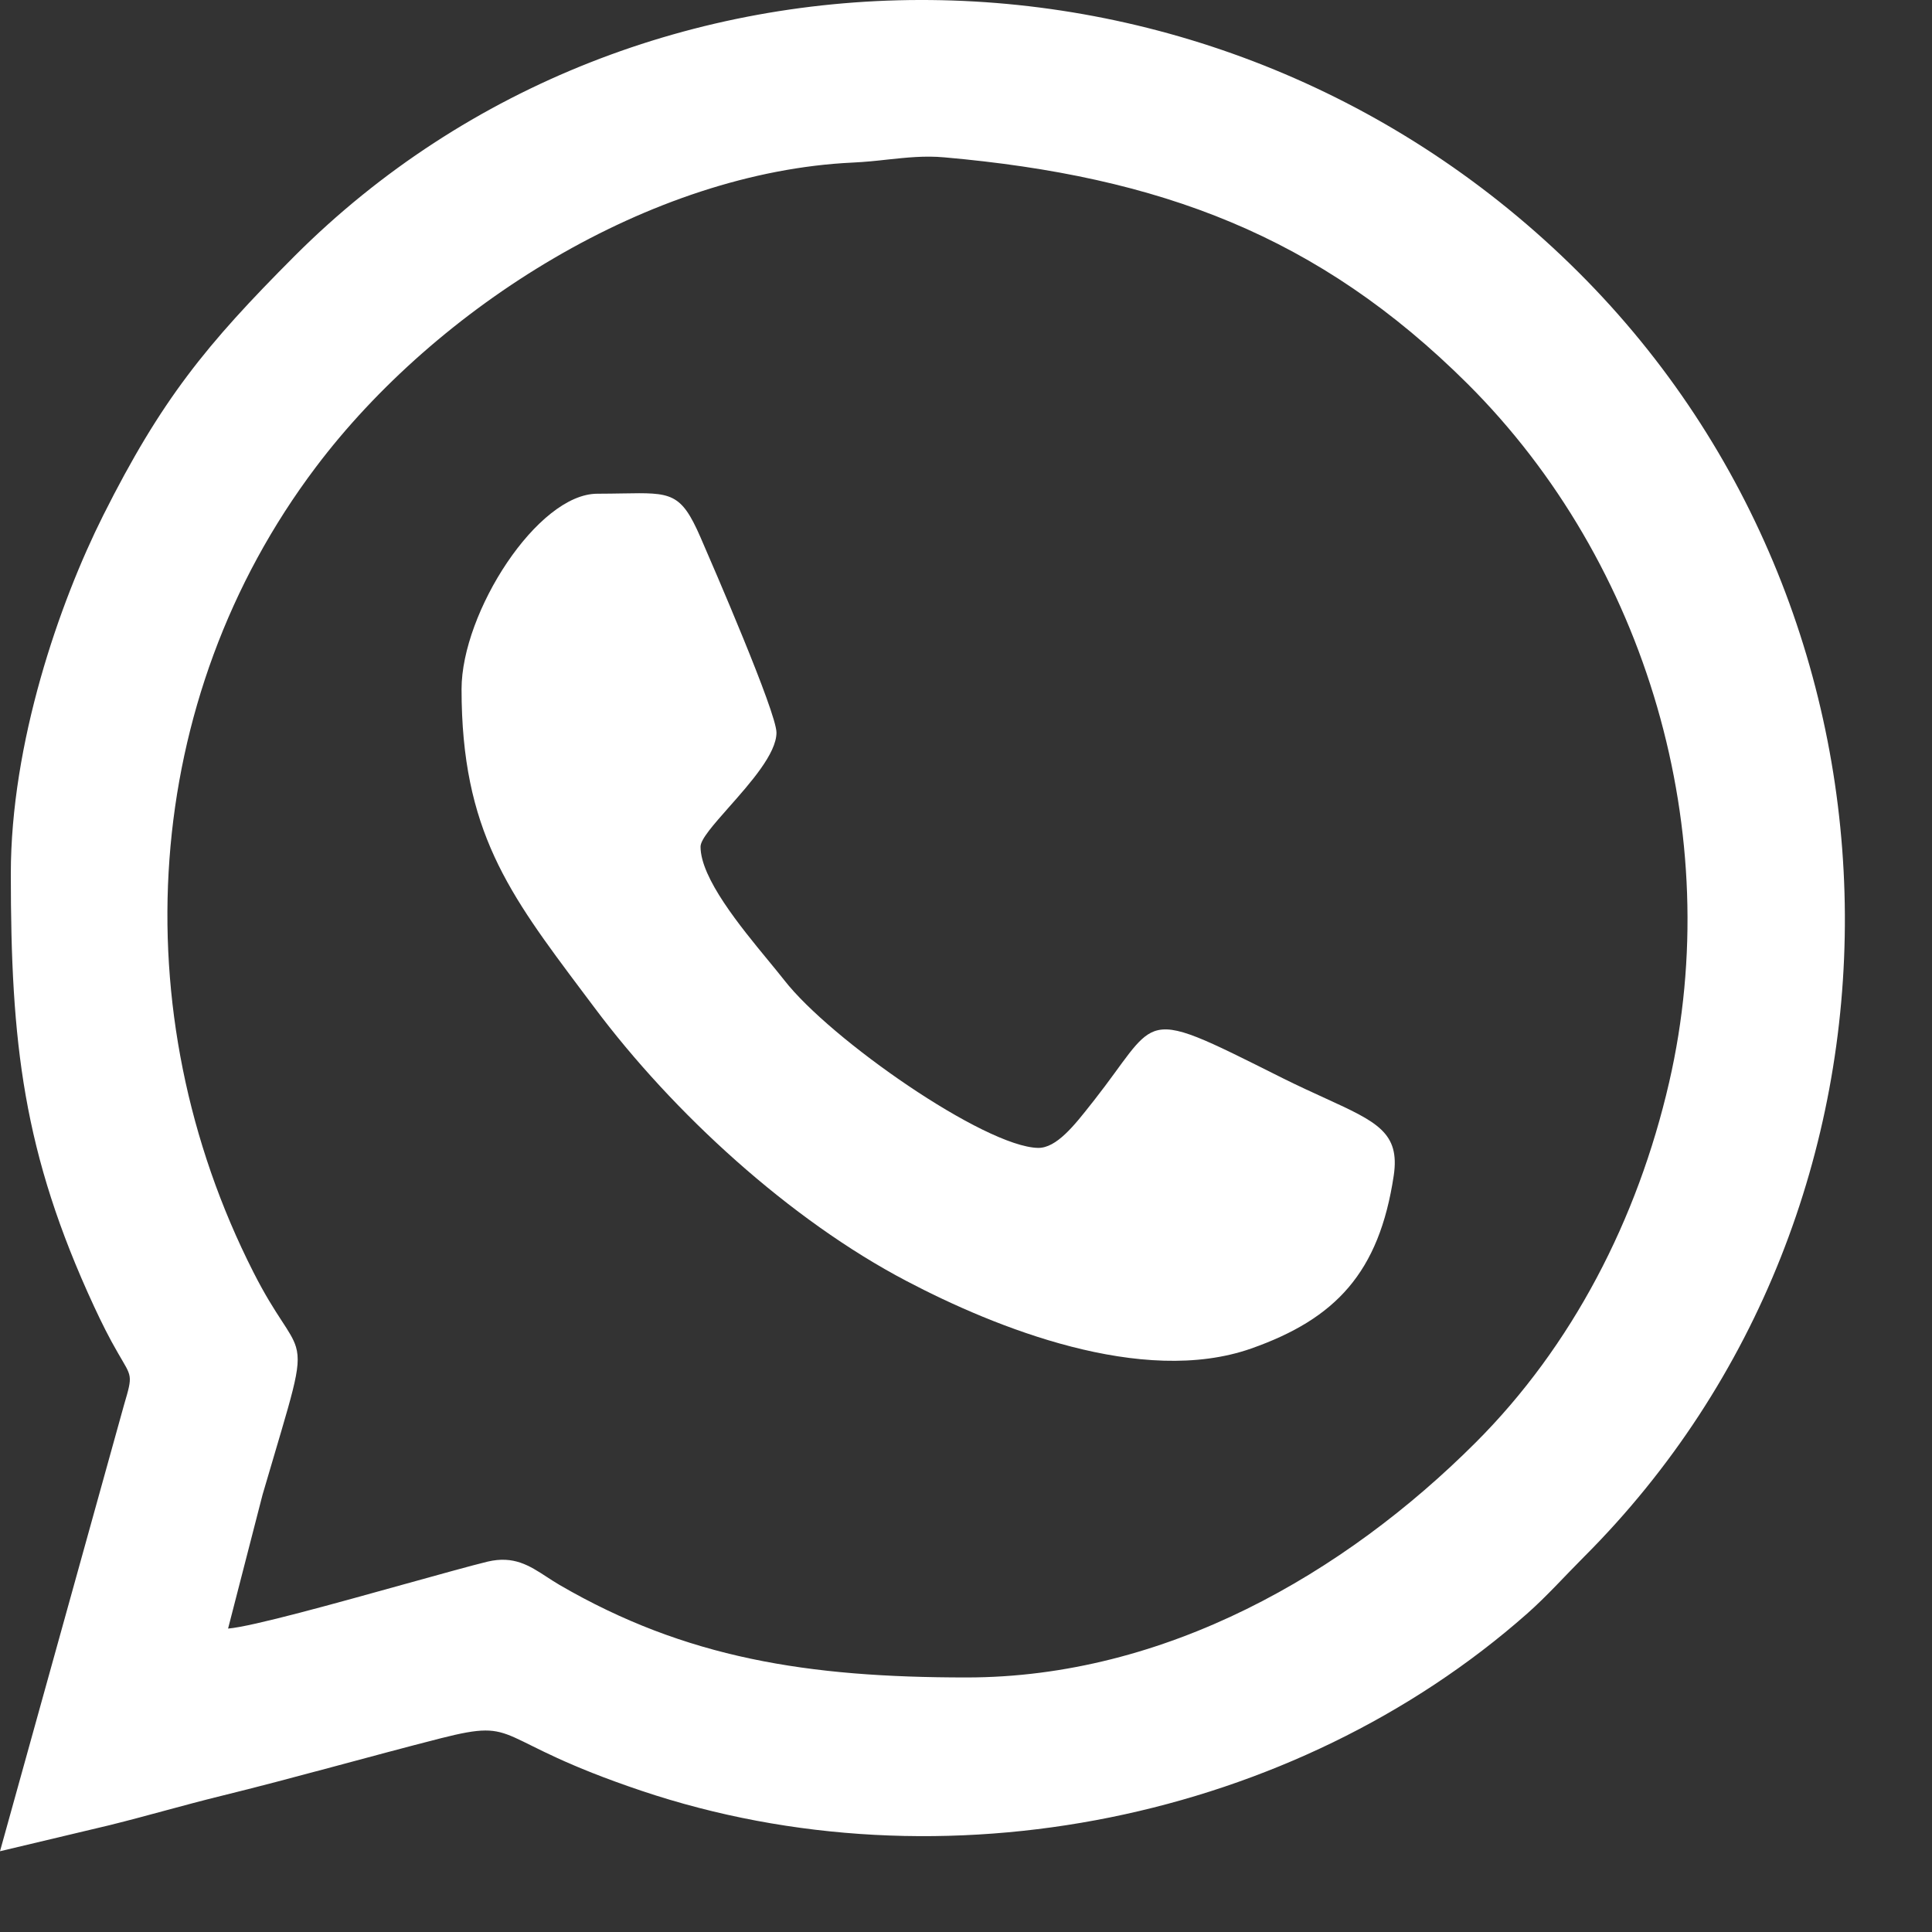 <svg width="20" height="20" viewBox="0 0 20 20" fill="none" xmlns="http://www.w3.org/2000/svg">
<rect x="0" y="0" width="20" height="20" fill="#333333" stroke="none"/>
<path fill-rule="evenodd" clip-rule="evenodd" d="M0.112 9.046C0.112 10.79 0.236 11.932 0.974 13.525C1.054 13.697 1.129 13.848 1.222 14.008C1.365 14.258 1.378 14.224 1.284 14.543L0 19.164L1.135 18.894C1.553 18.79 1.88 18.692 2.294 18.59C3.024 18.411 3.832 18.181 4.565 17.994C5.409 17.78 5.064 18.008 6.64 18.538C9.765 19.589 13.399 18.833 15.809 16.704C16.016 16.521 16.199 16.315 16.399 16.115C20.029 12.485 19.985 6.454 16.343 2.821C12.611 -0.902 6.619 -0.921 3.049 2.651C2.133 3.569 1.669 4.138 1.068 5.336C0.613 6.244 0.112 7.692 0.112 9.046ZM5.792 16.407C7.099 17.167 8.364 17.365 10.005 17.365C12.066 17.365 13.922 16.286 15.275 14.934C16.273 13.937 16.951 12.628 17.279 11.204C17.872 8.633 17.051 5.825 15.191 3.972C13.652 2.441 12.008 1.826 9.777 1.629C9.572 1.61 9.384 1.631 9.185 1.652C9.071 1.665 8.953 1.677 8.826 1.683C6.74 1.781 4.523 3.171 3.268 4.838C1.458 7.239 1.256 10.476 2.623 13.169C2.86 13.637 3.014 13.775 3.064 13.944C3.127 14.158 3.025 14.421 2.718 15.473L2.361 16.859C2.613 16.838 3.479 16.596 4.188 16.399C4.55 16.299 4.87 16.209 5.047 16.166C5.318 16.102 5.479 16.206 5.66 16.324C5.703 16.352 5.746 16.38 5.792 16.407Z" fill="white"/>
<path d="M6.151 10.427C6.969 11.522 8.178 12.629 9.386 13.262C10.303 13.744 11.824 14.356 12.952 13.96C13.826 13.652 14.277 13.175 14.428 12.169C14.494 11.725 14.254 11.614 13.721 11.37C13.592 11.311 13.447 11.245 13.284 11.164C12.467 10.755 12.164 10.597 11.948 10.676C11.766 10.744 11.646 10.982 11.331 11.384L11.297 11.427C11.123 11.648 10.937 11.886 10.746 11.883C10.194 11.872 8.596 10.761 8.118 10.146C8.073 10.088 8.016 10.02 7.954 9.944C7.665 9.593 7.252 9.091 7.252 8.765C7.252 8.688 7.387 8.536 7.545 8.357C7.769 8.104 8.038 7.8 8.038 7.584C8.038 7.374 7.381 5.86 7.251 5.561C7.049 5.097 6.948 5.099 6.446 5.108C6.368 5.109 6.282 5.111 6.184 5.111C5.564 5.111 4.778 6.341 4.778 7.134C4.778 8.597 5.268 9.25 6.03 10.266L6.151 10.427Z" fill="white"/>
</svg>
